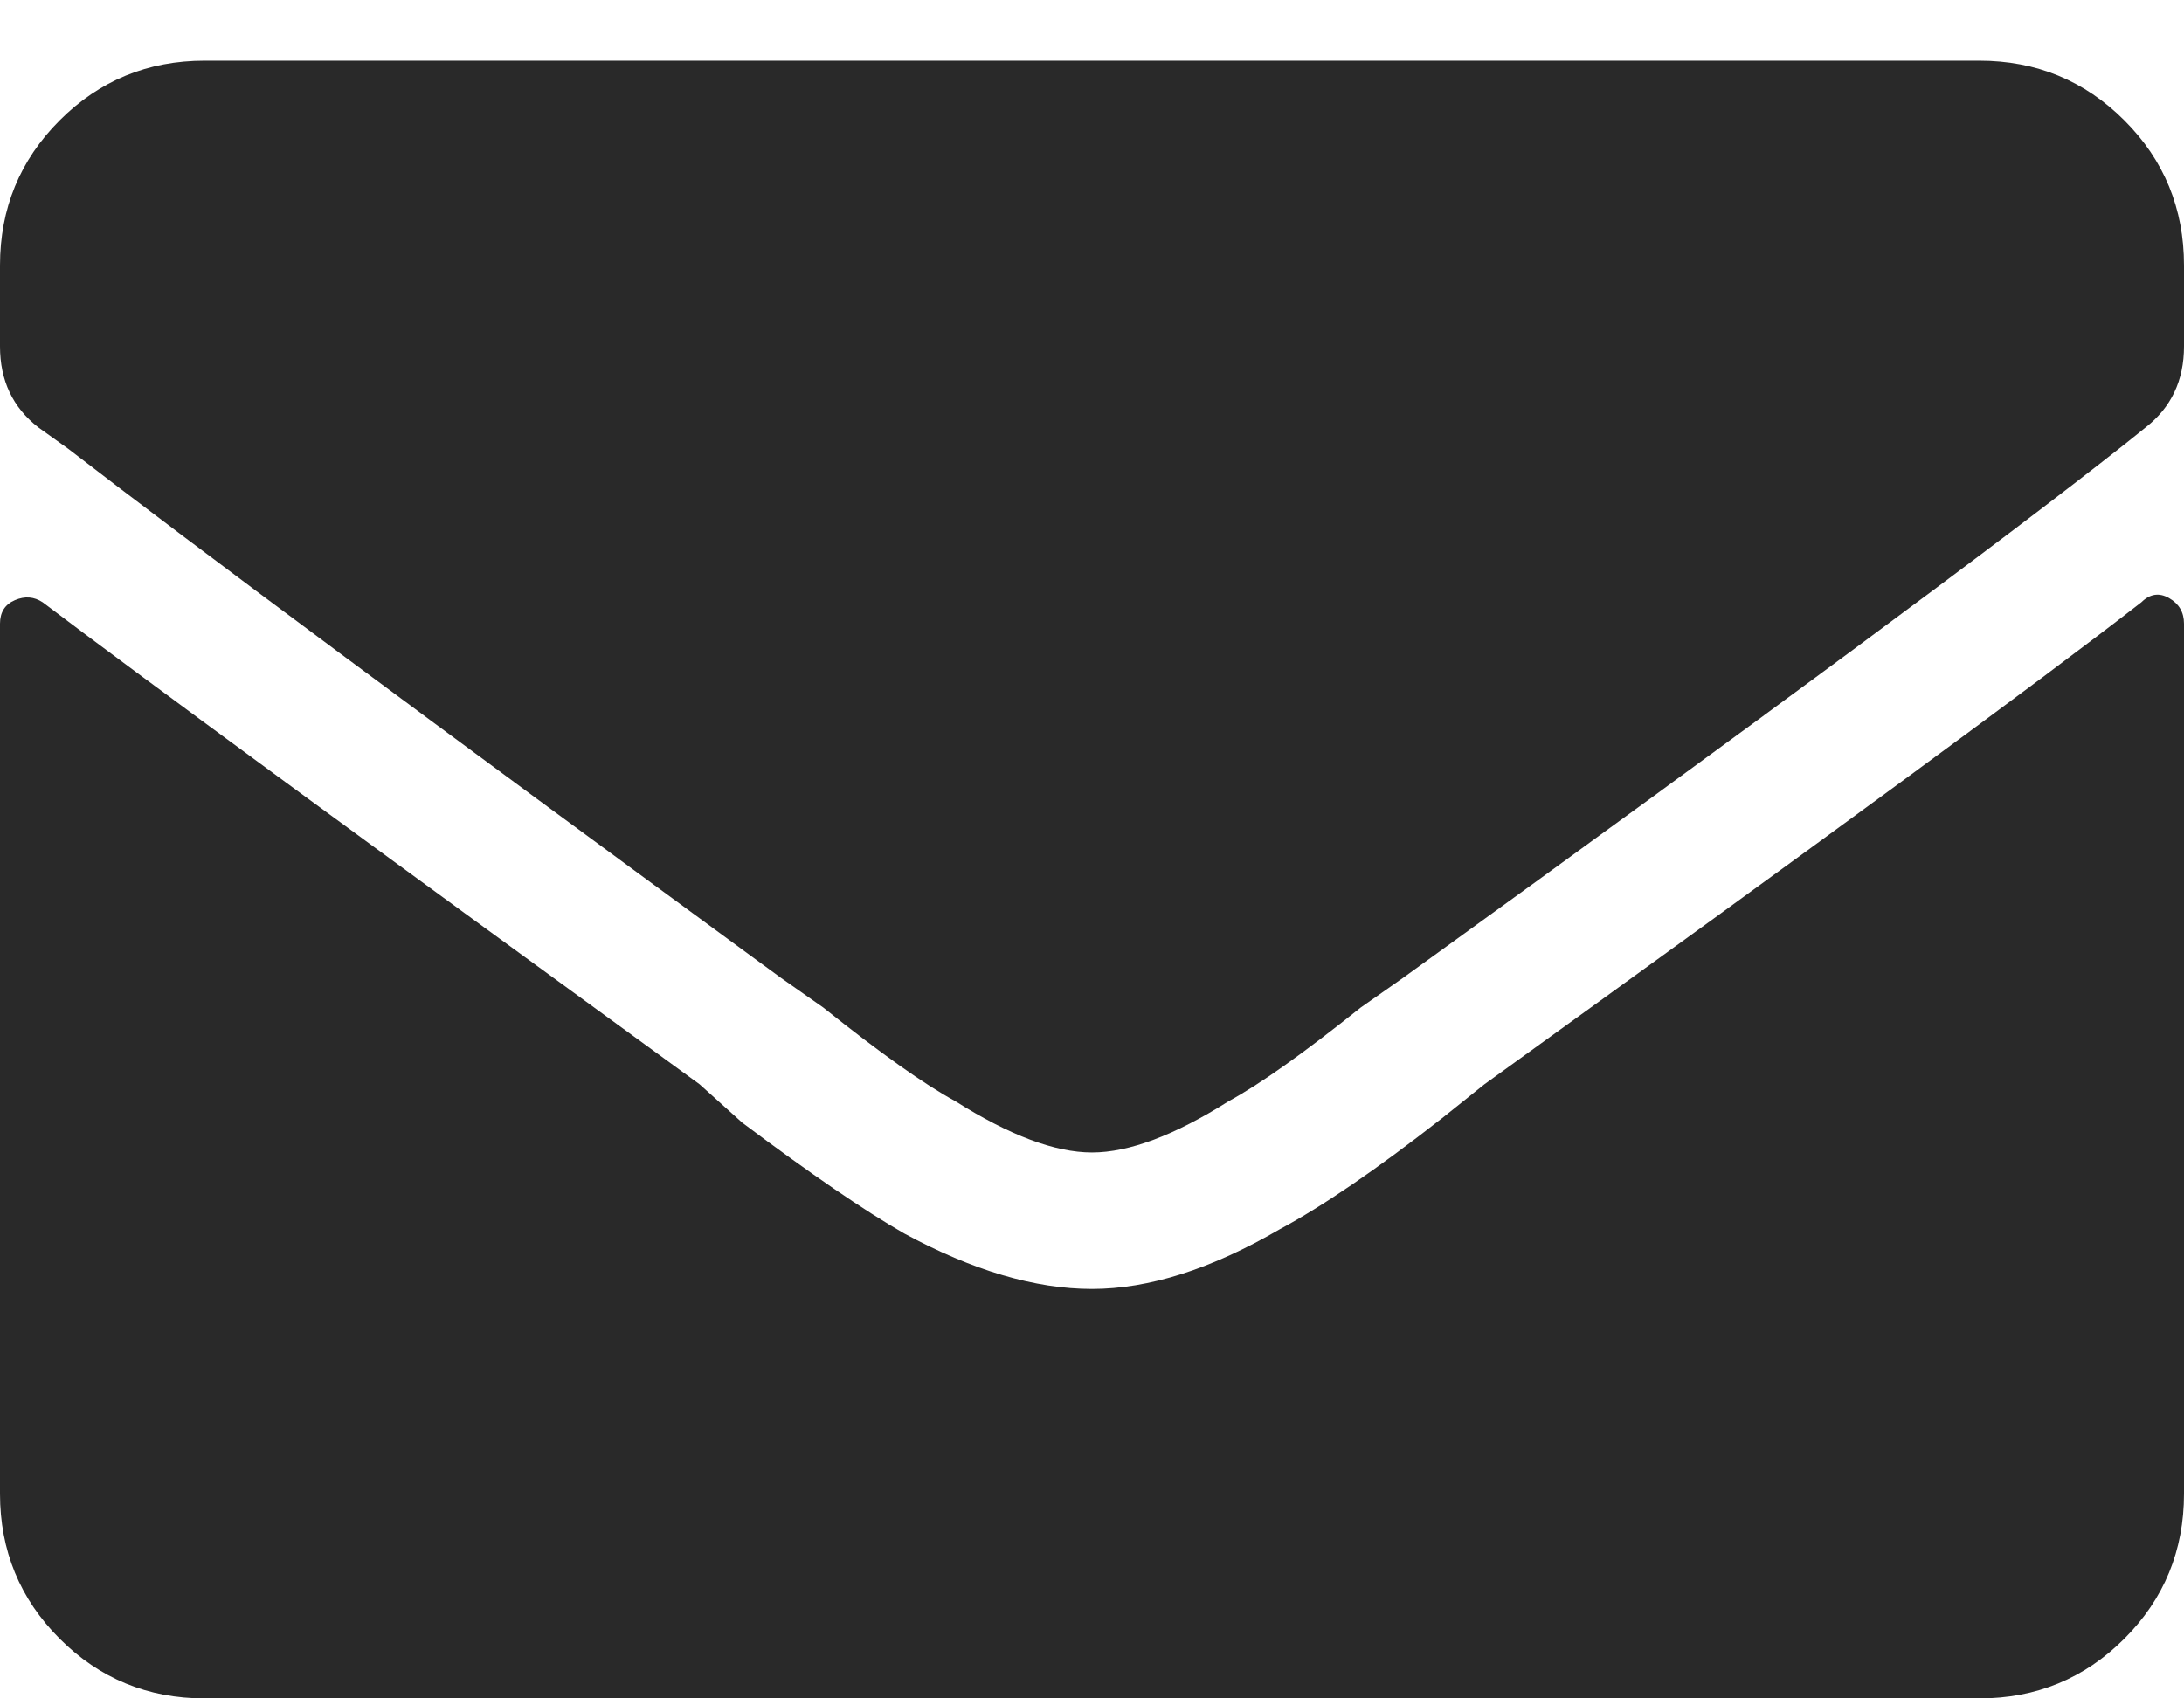 <?xml version="1.0" encoding="UTF-8"?>
<svg width="18px" height="14px" viewBox="0 0 18 14" version="1.1" xmlns="http://www.w3.org/2000/svg" xmlns:xlink="http://www.w3.org/1999/xlink">
    <!-- Generator: Sketch 63.1 (92452) - https://sketch.com -->
    <title></title>
    <desc>Created with Sketch.</desc>
    <g id="Symbols" stroke="none" stroke-width="1" fill="none" fill-rule="evenodd">
        <g id="Dostupnost-po-poslovnicama-drop-down" transform="translate(-51, -821)" fill="#292929" fill-rule="nonzero">
            <g id="Više-info-bottom">
                <g transform="translate(51, 776)">
                    <g id="email" transform="translate(0, 41)">
                        <path d="M9,13.5 C9.305,13.5 9.68,13.359 10.125,13.078 C10.383,12.938 10.746,12.68 11.215,12.305 L11.215,12.305 L11.566,12.059 C14.519,9.926 16.5,8.461 17.508,7.664 L17.508,7.664 L17.684,7.523 C17.894,7.359 18,7.137 18,6.855 L18,6.855 L18,6.188 C18,5.719 17.836,5.32 17.508,4.992 C17.18,4.664 16.781,4.5 16.312,4.5 L16.312,4.5 L1.687,4.5 C1.219,4.5 0.82,4.664 0.492,4.992 C0.164,5.32 0,5.719 0,6.188 L0,6.188 L0,6.855 C0,7.137 0.105,7.359 0.316,7.523 L0.316,7.523 L0.562,7.699 C1.594,8.496 3.551,9.949 6.434,12.059 L6.434,12.059 L6.785,12.305 C7.254,12.68 7.617,12.938 7.875,13.078 C8.32,13.359 8.695,13.5 9,13.5 Z M16.312,18 C16.781,18 17.18,17.836 17.508,17.508 C17.836,17.18 18,16.781 18,16.313 L18,16.313 L18,9.141 C18,9.047 17.959,8.977 17.877,8.93 C17.795,8.883 17.719,8.895 17.648,8.965 C16.805,9.621 15,10.945 12.234,12.938 L12.234,12.938 L11.883,13.219 C11.344,13.641 10.898,13.945 10.547,14.133 C9.984,14.461 9.469,14.625 9,14.625 C8.531,14.625 8.016,14.473 7.453,14.168 C7.125,13.98 6.68,13.676 6.117,13.254 L6.117,13.254 L5.766,12.938 C2.93,10.875 1.125,9.551 0.352,8.965 C0.281,8.918 0.205,8.912 0.123,8.947 C0.041,8.982 0,9.047 0,9.141 L0,9.141 L0,16.313 C0,16.781 0.164,17.18 0.492,17.508 C0.82,17.836 1.219,18 1.687,18 L1.687,18 L16.312,18 Z" id=""></path>
                    </g>
                </g>
            </g>
        </g>
    </g>
</svg>